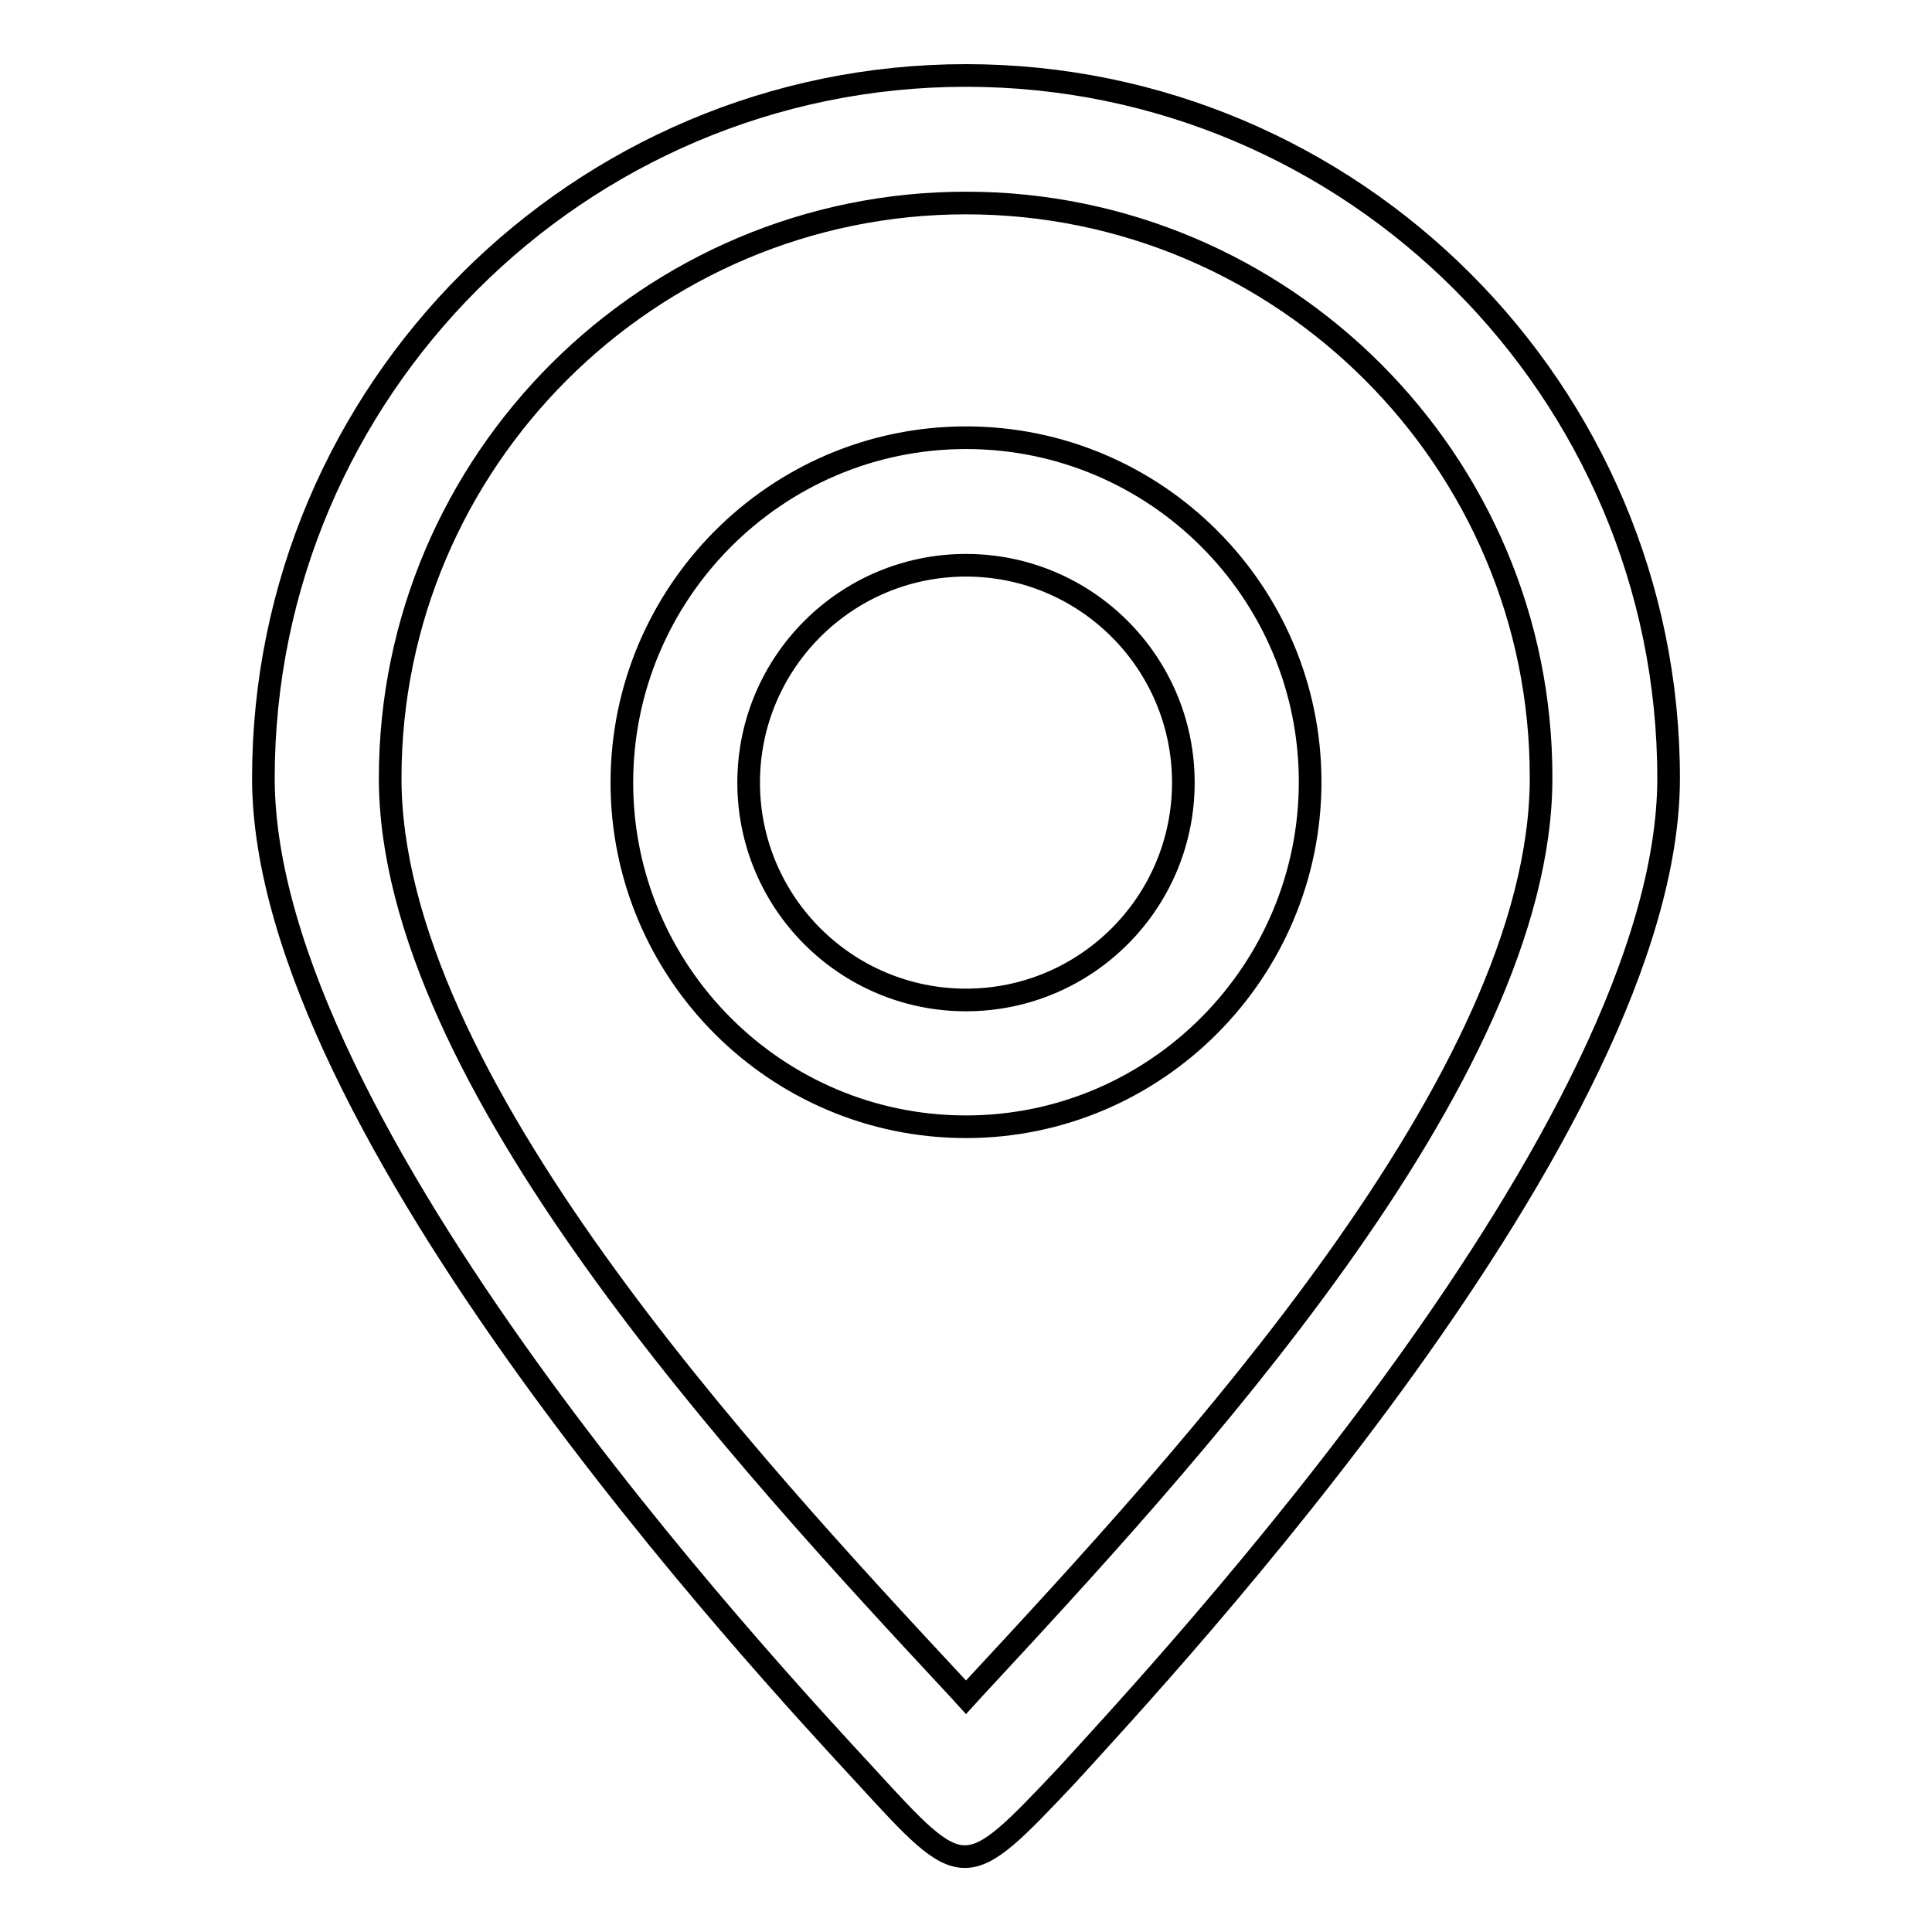<?xml version="1.0" encoding="utf-8"?>
<!-- Svg Vector Icons : http://www.onlinewebfonts.com/icon -->
<!DOCTYPE svg PUBLIC "-//W3C//DTD SVG 1.1//EN" "http://www.w3.org/Graphics/SVG/1.1/DTD/svg11.dtd">
<svg version="1.1" xmlns="http://www.w3.org/2000/svg" xmlns:xlink="http://www.w3.org/1999/xlink" x="0px" y="0px" viewBox="0 0 256 256" enable-background="new 0 0 256 256" xml:space="preserve">
<g><g><path stroke-width="3" fill-opacity="0" stroke="#000000"  d="M114.7,235.3c-13.2-14.3-79.8-85.8-79.8-132.2C34.9,51.8,76.7,10,128,10c51.3,0,93.1,41.8,93.1,93.1c0,46.3-66.4,117.5-79.7,132.1C127.8,249.6,127.8,249.6,114.7,235.3L114.7,235.3z M128,26.9c-42,0-76.3,34.2-76.3,76.2c0,39.7,47.1,90.4,75.3,120.7l1,1.1l1-1.1c28.1-30.3,75.2-81,75.2-120.7C204.3,61.1,170,26.9,128,26.9L128,26.9z M128,149.3c-25.2,0-45.6-20.5-45.6-45.6S102.8,58,128,58s45.6,20.5,45.6,45.6S153.2,149.3,128,149.3L128,149.3z M128,74.9c-15.9,0-28.8,12.9-28.8,28.8c0,15.9,12.9,28.8,28.8,28.8c15.9,0,28.8-12.9,28.8-28.8C156.8,87.8,143.9,74.9,128,74.9L128,74.9z"/></g></g>
</svg>